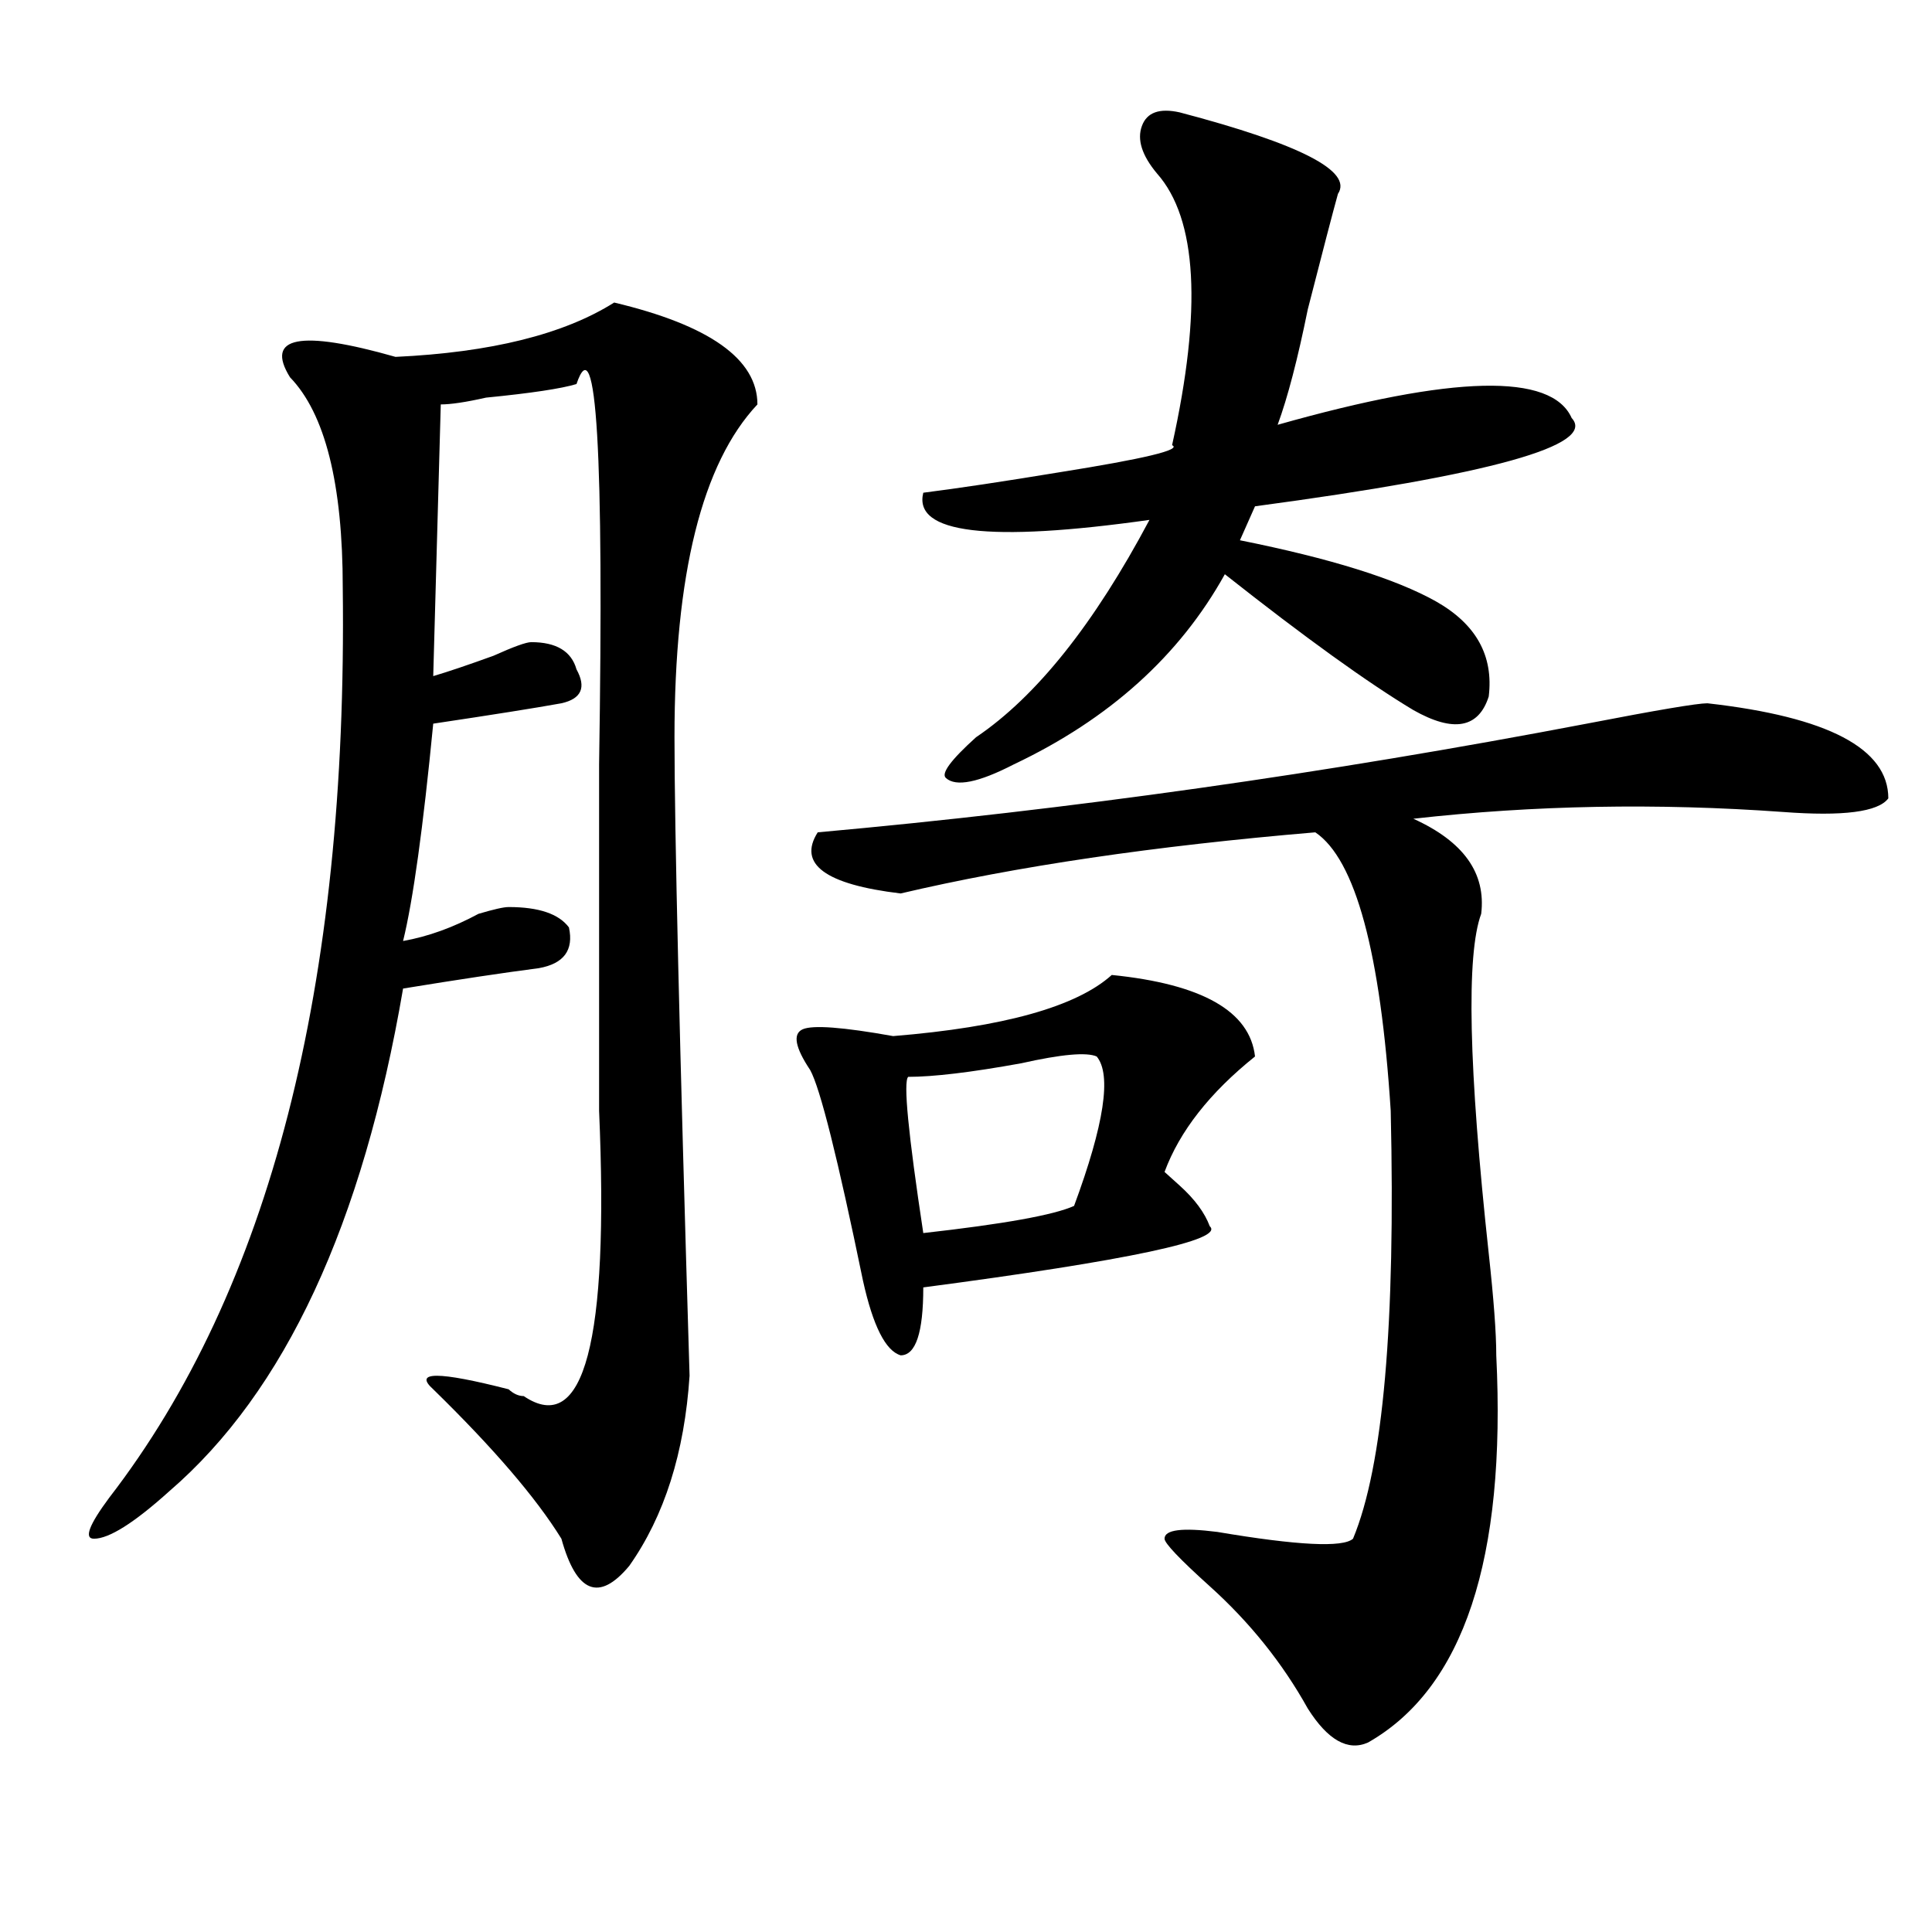 <?xml version="1.0" encoding="utf-8"?>
<!-- Generator: Adobe Illustrator 16.0.0, SVG Export Plug-In . SVG Version: 6.00 Build 0)  -->
<!DOCTYPE svg PUBLIC "-//W3C//DTD SVG 1.1//EN" "http://www.w3.org/Graphics/SVG/1.1/DTD/svg11.dtd">
<svg version="1.1" id="图层_1" xmlns="http://www.w3.org/2000/svg" xmlns:xlink="http://www.w3.org/1999/xlink" x="0px" y="0px"
	 width="1000px" height="1000px" viewBox="0 0 1000 1000" enable-background="new 0 0 1000 1000" xml:space="preserve">
<path d="M356.918,712.063c-2.622,39.881-13.049,72.675-31.219,98.438c-15.609,18.731-27.316,14.063-35.121-14.063
	c-13.049-21.094-35.121-46.856-66.34-77.344c-10.427-9.338,2.561-9.338,39.023,0c2.561,2.362,5.183,3.516,7.805,3.516
	c31.219,21.094,44.206-28.125,39.023-147.656c0-49.219,0-108.984,0-179.297c2.561-161.719-1.342-227.307-11.707-196.875
	c-7.805,2.362-23.414,4.725-46.828,7.031c-10.427,2.362-18.231,3.516-23.414,3.516l-3.902,140.625
	c7.805-2.307,18.17-5.822,31.219-10.547c10.365-4.669,16.89-7.031,19.512-7.031c12.987,0,20.792,4.725,23.414,14.063
	c5.183,9.394,2.561,15.271-7.805,17.578c-13.049,2.362-35.121,5.878-66.34,10.547c-5.244,53.943-10.427,91.406-15.609,112.5
	c12.987-2.307,25.975-7.031,39.023-14.063c7.805-2.307,12.987-3.516,15.609-3.516c15.609,0,25.975,3.516,31.219,10.547
	c2.561,11.756-2.622,18.787-15.609,21.094c-18.231,2.362-41.646,5.878-70.242,10.547
	c-20.854,121.894-61.157,208.631-120.973,260.156c-18.231,16.425-31.219,24.609-39.023,24.609c-5.244,0-2.622-7.031,7.805-21.094
	C139.667,667.568,179.971,510.519,177.41,304.25c0-53.888-9.146-90.197-27.316-108.984c-13.049-21.094,5.183-24.609,54.633-10.547
	c49.389-2.307,87.132-11.7,113.168-28.125c49.389,11.756,74.145,29.334,74.145,52.734c-28.658,30.487-42.926,87.891-42.926,172.266
	C349.113,428.506,351.674,538.644,356.918,712.063z M575.449,504.641c46.828,4.725,71.522,18.787,74.145,42.188
	c-23.414,18.787-39.023,38.672-46.828,59.766l7.805,7.031c7.805,7.031,12.987,14.063,15.609,21.094
	c7.805,7.031-41.646,17.578-148.289,31.641c0,23.456-3.902,35.156-11.707,35.156c-7.805-2.307-14.329-15.216-19.512-38.672
	c-13.049-63.281-22.134-99.591-27.316-108.984c-7.805-11.7-9.146-18.731-3.902-21.094c5.183-2.307,20.792-1.153,46.828,3.516
	C519.475,531.612,557.218,521.065,575.449,504.641z M883.734,364.016c62.438,7.031,93.656,23.456,93.656,49.219
	c-5.244,7.031-23.414,9.394-54.633,7.031c-65.06-4.669-128.777-3.516-191.215,3.516c25.975,11.756,37.682,28.125,35.121,49.219
	c-7.805,21.094-6.524,79.706,3.902,175.781c2.561,23.456,3.902,41.034,3.902,52.734c5.183,105.469-16.951,172.266-66.34,200.391
	c-10.427,4.669-20.854-1.209-31.219-17.578c-13.049-23.456-29.938-44.55-50.73-63.281c-15.609-14.063-23.414-22.303-23.414-24.609
	c0-4.669,9.085-5.822,27.316-3.516c41.584,7.031,64.998,8.185,70.242,3.516c15.609-37.463,22.072-111.291,19.512-221.484
	c-5.244-82.013-18.231-130.078-39.023-144.141c-83.291,7.031-154.813,17.578-214.629,31.641
	c-39.023-4.669-53.353-15.216-42.926-31.641c130.058-11.7,262.737-30.432,398.039-56.25
	C857.698,367.531,878.49,364.016,883.734,364.016z M567.645,546.828c-5.244-2.307-18.231-1.153-39.023,3.516
	c-26.036,4.725-45.548,7.031-58.535,7.031c-2.622,2.362,0,29.334,7.805,80.859c41.584-4.669,67.62-9.338,78.047-14.063
	C571.547,581.984,575.449,556.222,567.645,546.828z M610.57,58.156c62.438,16.425,89.754,30.487,81.949,42.188
	c-2.622,9.394-7.805,29.334-15.609,59.766c-5.244,25.818-10.427,45.703-15.609,59.766c91.034-25.763,141.765-26.916,152.191-3.516
	c12.987,14.063-41.646,29.334-163.898,45.703l-7.805,17.578c46.828,9.394,80.607,19.94,101.461,31.641
	c20.792,11.756,29.877,28.125,27.316,49.219c-5.244,16.425-18.231,18.787-39.023,7.031c-23.414-14.063-55.975-37.463-97.559-70.313
	c-23.414,42.188-59.877,75.037-109.266,98.438c-18.231,9.394-29.938,11.756-35.121,7.031c-2.622-2.307,2.561-9.338,15.609-21.094
	c31.219-21.094,61.096-58.557,89.754-112.5c-83.291,11.756-122.314,7.031-117.07-14.063c18.17-2.307,41.584-5.822,70.242-10.547
	c44.206-7.031,63.718-11.7,58.535-14.063c15.609-70.313,12.987-117.169-7.805-140.625c-7.805-9.338-10.427-17.578-7.805-24.609
	C593.619,58.156,600.144,55.85,610.57,58.156z"/>
</svg>
